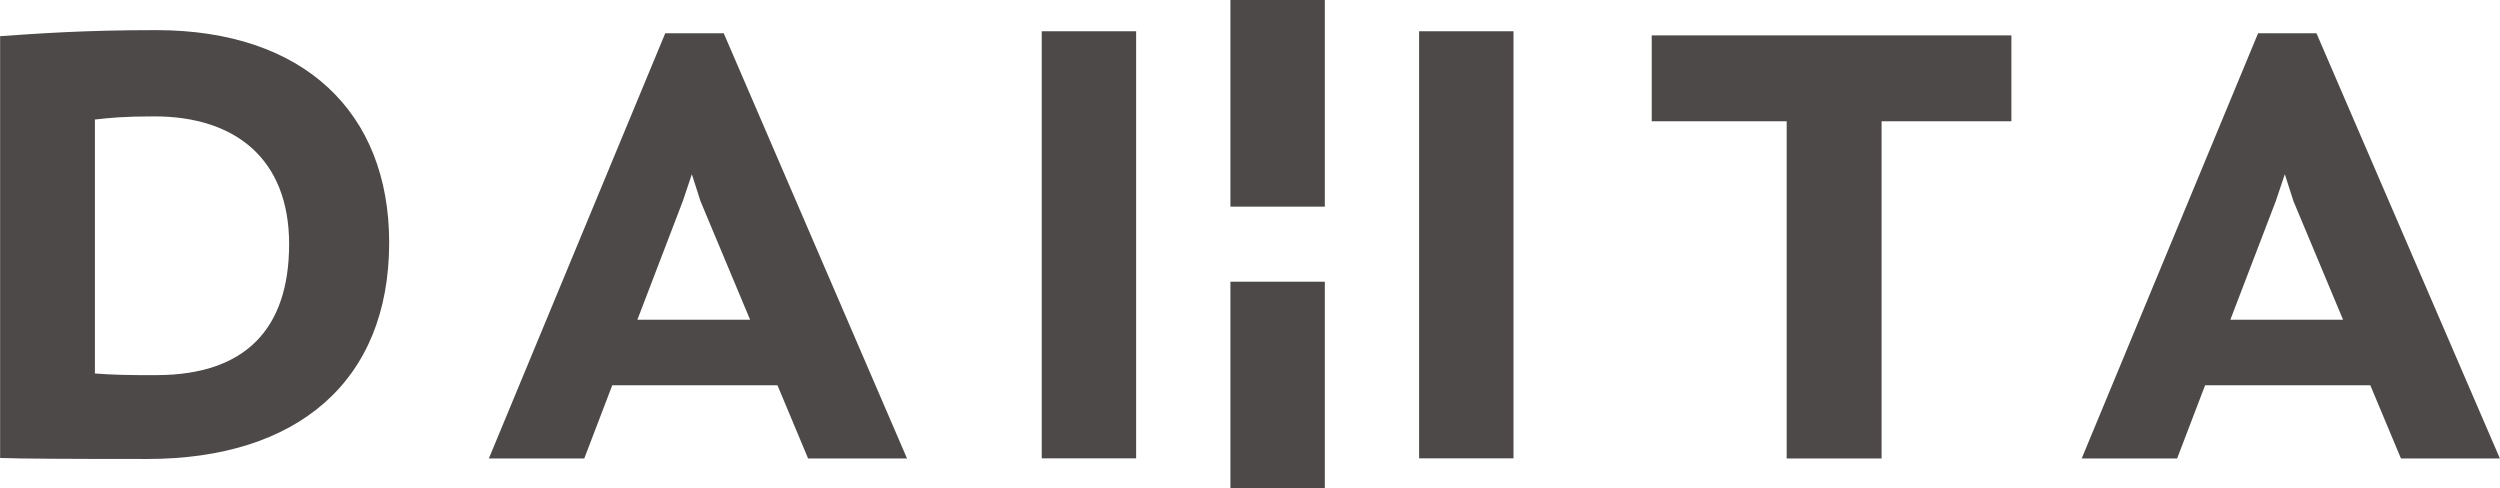 <?xml version="1.0" encoding="UTF-8"?>
<svg id="_レイヤー_2" data-name="レイヤー 2" xmlns="http://www.w3.org/2000/svg" viewBox="0 0 199.14 38.91">
  <defs>
    <style>
      .cls-1 {
        fill: #4c4948;
      }
    </style>
  </defs>
  <g id="_レイヤー_1-2" data-name="レイヤー 1">
    <g>
      <path class="cls-1" d="M12.44,2.4h0c-5.75,0-9.4.27-12.43.48v33.6c1.66.06,5.32.08,11.73.08,11.88,0,19.26-6.13,19.26-17.24,0-10.38-6.81-16.92-18.56-16.92M12.56,29.88c-2.39.01-3.57-.02-5-.13V9.52c1.2-.13,2.26-.25,4.74-.25,6.43,0,10.73,3.38,10.73,10.17s-3.52,10.4-10.47,10.44"/>
      <path class="cls-1" d="M52.99,2.65l-14.05,33.87h7.6l2.23-5.83h13.16l2.44,5.83h7.88L57.65,2.65h-4.66ZM50.77,25.47l3.62-9.45.72-2.14.69,2.15,3.95,9.44h-8.98Z"/>
      <polygon class="cls-1" points="131.57 9.66 142.32 9.66 142.32 36.52 149.88 36.52 149.88 9.66 160.22 9.66 160.22 2.82 131.57 2.82 131.57 9.66"/>
      <path class="cls-1" d="M184.53,2.65h-4.66l-14.05,33.87h7.6l2.23-5.83h13.16l2.44,5.83h7.88l-14.61-33.87ZM177.66,25.47l3.62-9.45.72-2.14.69,2.15,3.95,9.44h-8.98Z"/>
      <rect class="cls-1" x="82.98" y="2.49" width="7.52" height="34.02"/>
      <rect class="cls-1" x="113.04" y="2.49" width="7.52" height="34.02"/>
      <rect class="cls-1" x="98.01" y="22.44" width="7.52" height="16.46"/>
      <rect class="cls-1" x="98.01" width="7.52" height="16.46"/>
    </g>
  </g>
</svg>